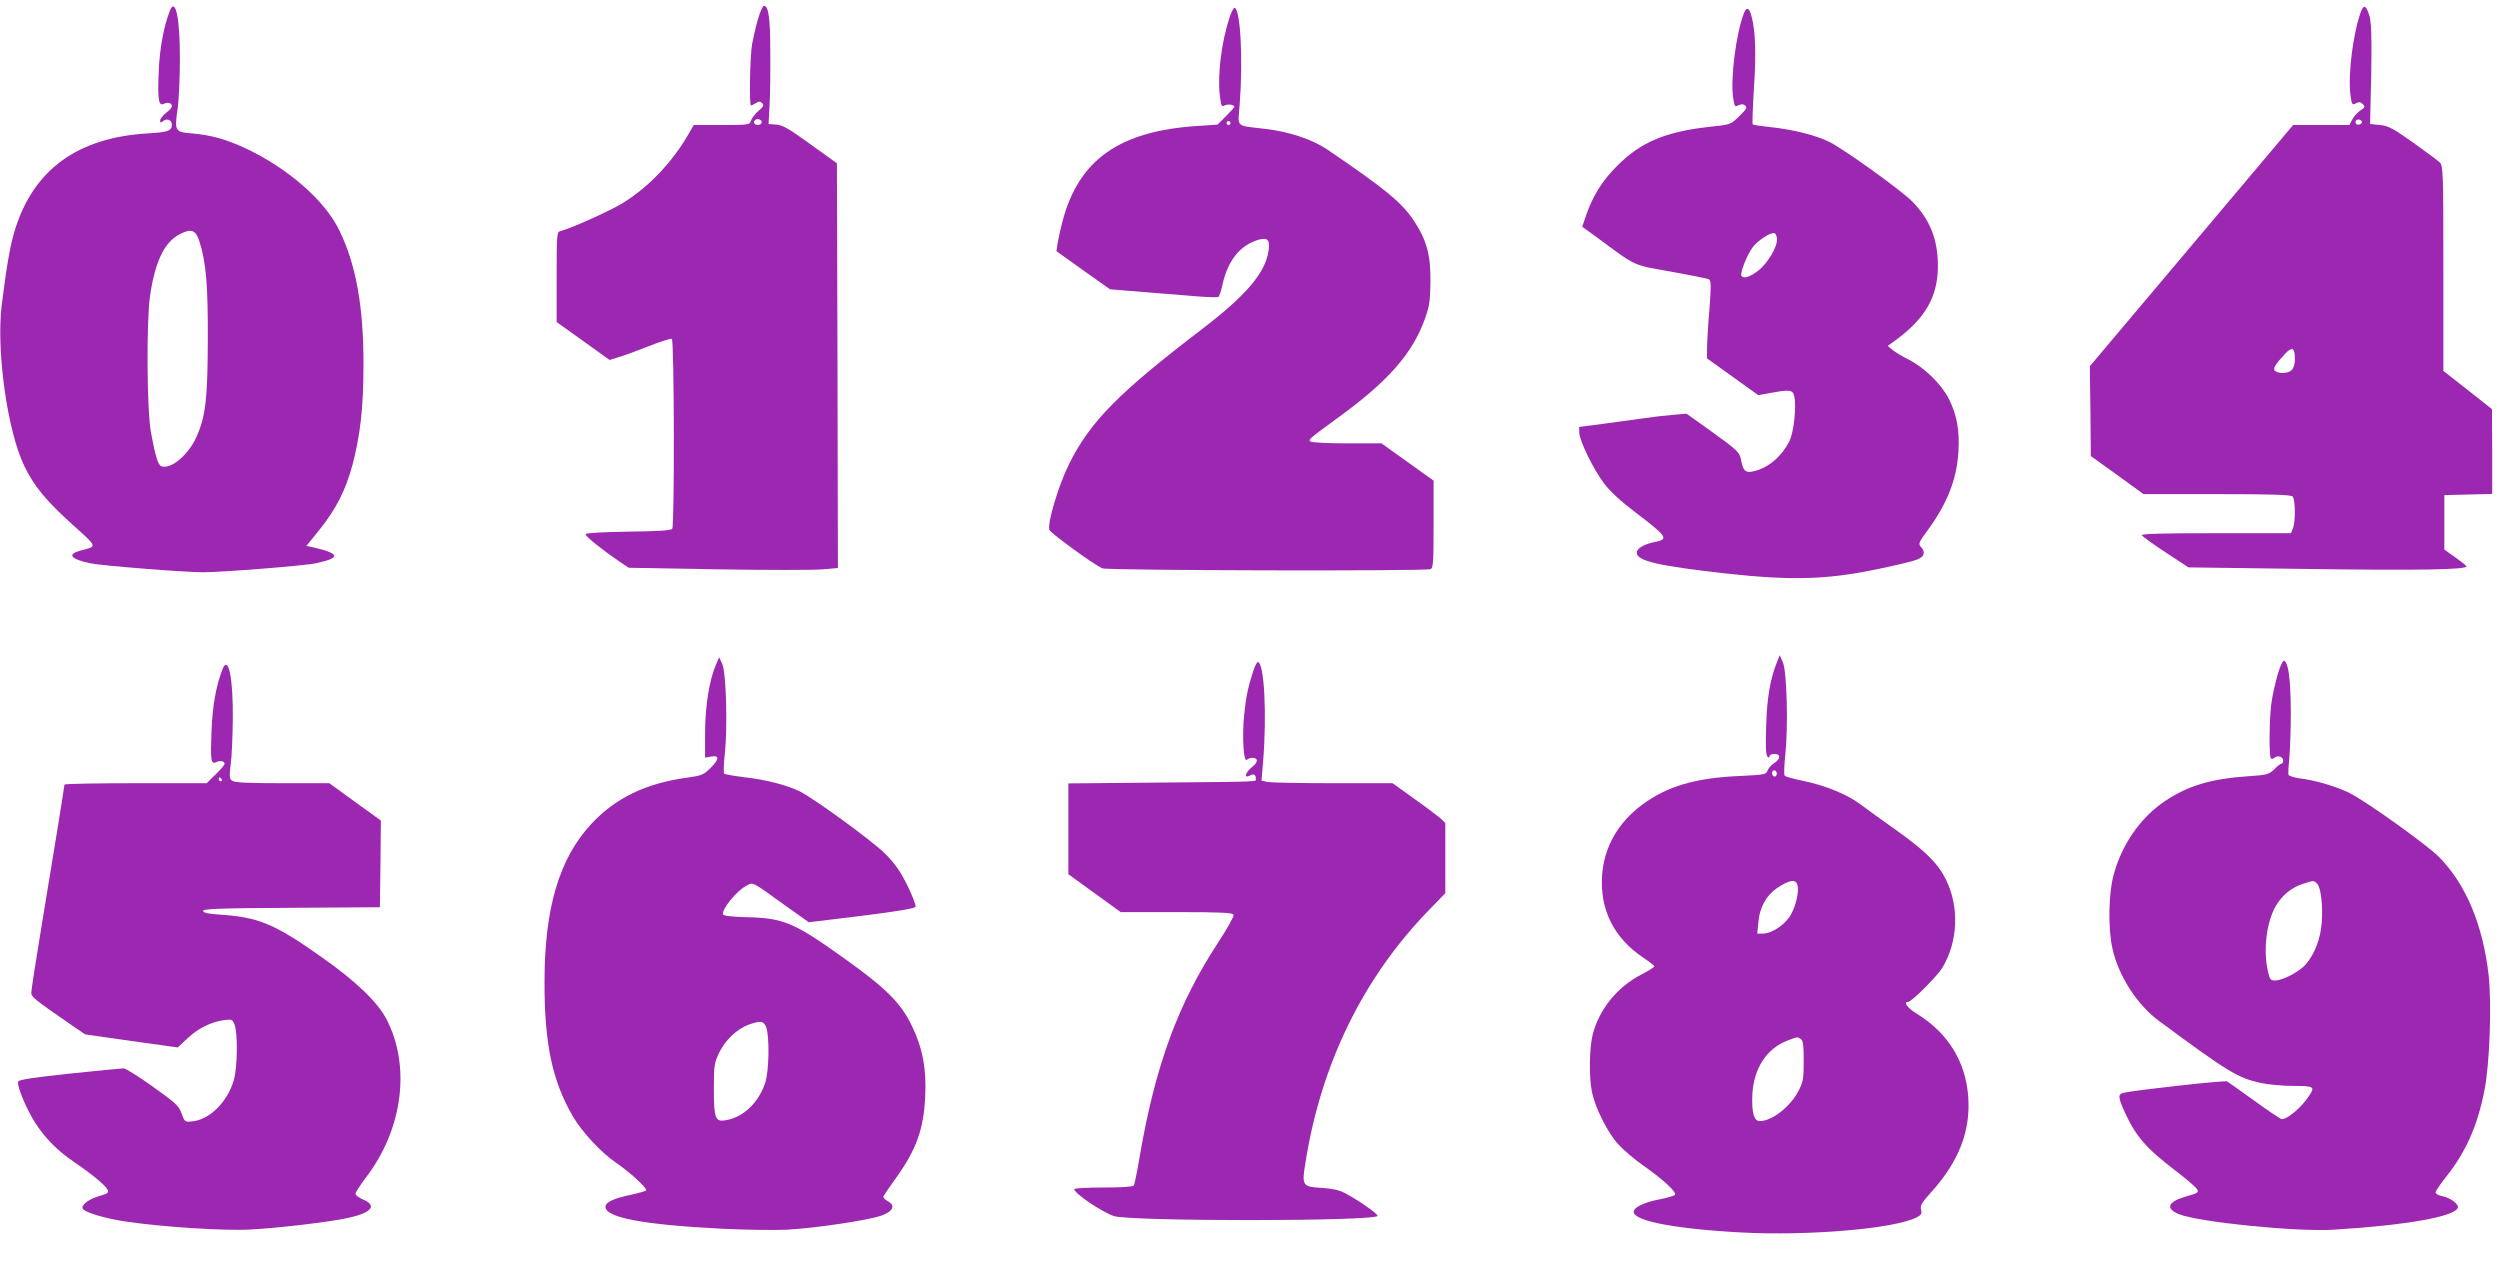 <?xml version="1.0" standalone="no"?>
<!DOCTYPE svg PUBLIC "-//W3C//DTD SVG 20010904//EN"
 "http://www.w3.org/TR/2001/REC-SVG-20010904/DTD/svg10.dtd">
<svg version="1.0" xmlns="http://www.w3.org/2000/svg"
 width="1280pt" height="654pt" viewBox="0 0 1280 654"
 preserveAspectRatio="xMidYMid meet">
<g transform="translate(0,654) scale(0.1,-0.1)"
fill="#9c27b0" stroke="none">
<path d="M869 6483 c-31 -81 -51 -188 -56 -304 -7 -146 -1 -184 25 -171 21 11
42 5 42 -12 0 -7 -13 -22 -30 -34 -16 -13 -30 -30 -30 -39 0 -12 3 -13 15 -3
19 16 45 6 45 -18 0 -32 -20 -39 -125 -45 -358 -22 -582 -185 -678 -492 -24
-77 -42 -178 -68 -385 -29 -233 28 -644 115 -825 49 -102 110 -177 246 -300
132 -119 130 -111 42 -134 -70 -19 -52 -43 50 -65 54 -12 483 -46 578 -46 96
0 525 34 577 46 130 28 126 49 -15 82 l-33 7 70 87 c83 104 131 199 166 329
40 153 56 294 56 509 1 298 -38 515 -123 689 -72 151 -257 314 -471 417 -106
50 -182 72 -285 81 -87 7 -89 11 -72 130 6 44 11 157 11 249 1 212 -23 323
-52 247z m152 -1179 c34 -106 44 -222 43 -504 -1 -304 -11 -392 -59 -499 -42
-92 -131 -166 -179 -148 -17 7 -30 49 -53 172 -21 114 -24 564 -5 698 25 175
73 276 149 316 61 33 85 25 104 -35z"/>
<path d="M3881 6443 c-11 -38 -24 -95 -30 -127 -11 -60 -16 -316 -6 -316 3 0
14 6 25 12 15 10 22 10 32 0 11 -11 7 -18 -19 -40 -17 -15 -34 -37 -38 -49 -6
-22 -10 -23 -150 -23 l-143 0 -27 -47 c-85 -147 -208 -275 -342 -356 -69 -41
-256 -125 -313 -140 -19 -5 -20 -15 -20 -236 l0 -230 136 -97 135 -97 42 13
c23 6 93 32 155 56 62 25 117 42 122 39 12 -7 14 -954 2 -972 -6 -9 -67 -13
-225 -15 -134 -2 -218 -7 -219 -13 -3 -10 92 -85 179 -144 l42 -28 459 -8
c252 -4 493 -4 535 0 l77 7 -2 1036 -3 1036 -135 97 c-109 79 -143 99 -175
101 l-40 3 5 90 c3 50 5 173 4 275 0 179 -9 240 -33 240 -6 0 -19 -30 -30 -67z
m19 -528 c0 -8 -9 -15 -20 -15 -11 0 -20 7 -20 15 0 8 9 15 20 15 11 0 20 -7
20 -15z"/>
<path d="M12089 6483 c-40 -106 -68 -321 -55 -427 7 -52 9 -55 28 -45 16 8 24
8 35 -4 14 -13 12 -17 -11 -32 -15 -10 -34 -31 -42 -46 l-15 -29 -144 0 -144
0 -520 -617 -521 -618 3 -230 2 -230 135 -97 135 -98 375 0 c279 0 379 -3 388
-12 14 -14 16 -126 2 -162 l-10 -26 -385 0 c-282 0 -384 -3 -379 -11 4 -6 59
-46 123 -88 l116 -76 600 -8 c583 -8 829 -4 823 14 -2 4 -28 25 -58 46 l-55
39 0 139 0 140 123 3 122 3 0 217 -1 217 -124 98 -125 98 0 524 c0 487 -1 526
-18 543 -9 9 -71 55 -137 102 -103 73 -127 86 -170 90 l-50 5 1 55 c9 322 8
459 -4 497 -16 54 -29 62 -43 26z m4 -568 c1 -5 -6 -11 -15 -13 -11 -2 -18 3
-18 13 0 17 30 18 33 0z m-343 -1217 c0 -20 -7 -44 -16 -52 -17 -18 -61 -21
-83 -7 -17 11 -5 32 49 90 37 39 50 31 50 -31z"/>
<path d="M6296 6453 c-42 -128 -62 -289 -51 -397 7 -59 9 -65 25 -56 17 9 50
4 50 -7 0 -2 -19 -24 -43 -48 l-43 -43 -104 -7 c-399 -26 -606 -173 -689 -485
-11 -41 -22 -93 -26 -115 l-6 -41 137 -98 137 -97 181 -15 c99 -8 223 -18 274
-22 51 -4 96 -5 100 -2 5 3 14 30 21 62 27 123 89 202 183 230 49 14 61 1 53
-56 -16 -112 -115 -228 -334 -396 -434 -331 -578 -477 -687 -695 -55 -111
-113 -306 -101 -338 7 -18 234 -183 272 -197 29 -11 1651 -15 1679 -4 14 5 16
35 16 230 l0 223 -134 96 -133 95 -174 0 c-96 0 -180 4 -188 9 -15 9 -8 15
139 122 260 189 384 331 447 511 22 61 26 92 27 188 1 134 -19 209 -83 307
-63 96 -146 164 -446 368 -76 51 -194 91 -316 105 -157 19 -141 4 -132 123 18
234 4 497 -27 497 -4 0 -15 -21 -24 -47z m4 -543 c0 -5 -4 -10 -10 -10 -5 0
-10 5 -10 10 0 6 5 10 10 10 6 0 10 -4 10 -10z"/>
<path d="M8929 6473 c-41 -107 -70 -337 -55 -436 7 -43 9 -46 27 -36 15 7 24
7 34 -1 12 -10 7 -19 -30 -55 -44 -43 -44 -43 -149 -54 -229 -25 -356 -79
-476 -200 -78 -78 -125 -154 -160 -256 l-19 -56 72 -52 c211 -156 182 -142
384 -178 100 -18 187 -35 194 -40 10 -6 10 -38 1 -156 -7 -81 -12 -171 -12
-198 l0 -50 131 -94 131 -94 63 11 c96 18 114 16 121 -14 13 -52 -1 -187 -25
-234 -42 -81 -110 -138 -187 -154 -37 -8 -49 4 -59 56 -8 44 -18 52 -165 158
l-115 82 -70 -6 c-38 -3 -104 -11 -145 -17 -41 -6 -133 -18 -205 -28 l-130
-17 1 -30 c2 -44 73 -188 128 -261 30 -39 86 -91 159 -146 163 -124 173 -138
100 -152 -54 -10 -93 -33 -93 -54 0 -43 108 -68 455 -107 334 -37 515 -32 768
20 98 20 194 43 213 51 37 15 44 38 19 65 -14 16 -11 23 31 80 103 140 152
263 161 405 7 112 -8 191 -49 273 -38 75 -125 160 -206 201 -32 16 -68 38 -82
49 l-25 21 25 18 c164 116 231 229 232 388 1 136 -40 241 -131 333 -56 57
-344 264 -422 304 -69 35 -185 64 -302 77 -49 5 -90 11 -93 14 -3 2 0 85 6
183 12 176 8 293 -11 366 -12 49 -26 56 -40 21z m169 -1152 c6 -39 -46 -128
-95 -166 -44 -34 -76 -44 -87 -27 -8 13 29 109 58 146 27 36 92 78 111 72 6
-1 11 -13 13 -25z"/>
<path d="M9100 3155 c-36 -89 -53 -185 -57 -328 -4 -103 -2 -152 6 -160 8 -8
11 -8 11 1 0 7 11 12 25 12 33 0 33 -25 -1 -47 -14 -9 -30 -26 -34 -38 -8 -21
-17 -22 -142 -28 -228 -10 -371 -52 -500 -147 -123 -91 -195 -217 -205 -360
-13 -178 61 -324 213 -425 30 -20 54 -39 54 -43 0 -4 -30 -23 -67 -42 -122
-63 -214 -176 -248 -305 -18 -69 -20 -221 -4 -297 17 -81 80 -207 133 -265 26
-29 83 -78 126 -108 107 -75 178 -141 165 -153 -5 -5 -39 -15 -75 -22 -66 -12
-119 -34 -132 -54 -33 -51 178 -96 542 -116 349 -19 790 19 903 77 24 12 28
19 23 39 -6 21 3 36 49 87 145 160 206 317 192 496 -14 177 -104 322 -259 418
-51 31 -75 63 -49 63 18 0 152 134 177 177 79 133 86 309 18 448 -41 84 -106
148 -252 252 -76 54 -159 114 -187 135 -66 50 -178 96 -289 119 -49 10 -93 22
-98 27 -5 5 -3 53 3 111 15 142 8 425 -13 471 l-16 35 -12 -30z m-5 -585 c-5
-8 -11 -8 -17 -2 -6 6 -7 16 -3 22 5 8 11 8 17 2 6 -6 7 -16 3 -22z m108 -562
c10 -36 -12 -121 -41 -163 -32 -46 -94 -85 -136 -85 l-29 0 6 60 c6 73 41 136
94 172 65 44 98 49 106 16z m17 -788 c12 -7 15 -32 15 -112 0 -92 -3 -108 -27
-154 -42 -81 -136 -154 -198 -154 -30 0 -42 43 -38 136 7 136 75 238 184 278
48 18 46 18 64 6z"/>
<path d="M3665 3135 c-33 -76 -55 -213 -55 -347 l0 -127 29 5 c45 9 45 -12 1
-56 -37 -37 -47 -41 -118 -51 -215 -29 -370 -104 -495 -238 -164 -177 -239
-431 -239 -806 -1 -321 40 -511 147 -694 46 -78 143 -182 216 -232 73 -49 166
-135 157 -144 -4 -4 -36 -13 -72 -21 -95 -20 -136 -39 -136 -63 0 -55 196 -92
595 -112 121 -6 272 -8 335 -5 148 8 421 49 485 73 59 22 71 51 30 73 -14 8
-24 19 -22 25 3 6 30 46 62 90 107 150 144 251 152 421 7 139 -13 248 -67 359
-56 118 -131 193 -339 342 -265 190 -318 213 -511 217 -71 2 -115 7 -118 14
-8 26 70 122 121 148 34 18 22 24 200 -104 l118 -84 271 33 c192 24 272 38
276 47 2 7 -17 57 -43 110 -37 74 -64 112 -114 162 -66 65 -359 279 -436 318
-65 32 -173 60 -280 72 -55 7 -103 15 -107 19 -4 3 -3 49 3 101 15 135 7 415
-13 460 l-16 35 -17 -40z m257 -1852 c19 -46 16 -230 -5 -290 -35 -100 -110
-172 -198 -188 -57 -11 -64 6 -64 159 0 123 2 134 28 188 32 65 91 120 151
142 60 21 75 19 88 -11z"/>
<path d="M11662 3088 c-11 -40 -26 -102 -31 -138 -12 -72 -15 -283 -4 -293 3
-4 12 -2 19 4 17 14 44 4 44 -16 0 -8 -4 -15 -9 -15 -5 0 -22 -13 -37 -29 -27
-26 -37 -29 -129 -35 -195 -13 -314 -49 -434 -130 -125 -85 -221 -226 -261
-382 -24 -94 -27 -266 -5 -367 30 -141 125 -290 240 -375 356 -263 404 -292
522 -317 37 -8 112 -15 166 -15 105 0 111 -4 80 -50 -40 -61 -110 -120 -141
-120 -5 0 -68 42 -138 93 -71 51 -134 96 -141 100 -10 7 -466 -44 -530 -58
-30 -7 -29 -22 6 -100 57 -124 110 -185 261 -300 55 -42 104 -84 109 -94 9
-16 3 -20 -47 -34 -102 -28 -119 -63 -47 -93 98 -41 604 -92 795 -80 372 23
617 67 634 112 7 18 -39 52 -80 60 -19 3 -34 12 -34 19 0 7 25 43 55 81 99
124 160 260 195 440 27 133 38 438 22 589 -29 258 -116 468 -255 608 -62 62
-370 283 -456 326 -65 33 -175 66 -258 76 -28 4 -53 12 -56 18 -2 7 0 44 4 82
4 39 8 147 8 240 -1 166 -12 255 -35 262 -6 2 -20 -29 -32 -69z m202 -1073
c19 -20 30 -110 23 -201 -6 -80 -35 -157 -81 -211 -31 -37 -118 -83 -157 -83
-25 0 -28 5 -38 50 -24 110 -6 251 42 333 33 55 81 94 139 112 55 18 54 18 72
0z"/>
<path d="M6416 3103 c-27 -85 -36 -128 -46 -224 -11 -108 -3 -246 14 -229 5 5
18 10 27 10 32 0 32 -22 0 -47 -35 -27 -44 -61 -12 -44 20 11 31 5 31 -16 0
-16 46 -15 -512 -20 l-448 -4 0 -232 0 -233 134 -97 134 -97 286 0 c233 0 288
-3 292 -14 3 -7 -32 -69 -76 -137 -208 -316 -324 -632 -404 -1096 -13 -78 -27
-147 -31 -153 -4 -6 -62 -10 -156 -10 -82 0 -149 -4 -149 -8 0 -22 136 -114
202 -138 80 -28 1344 -28 1351 1 2 10 -98 80 -168 117 -27 14 -65 23 -118 26
-100 6 -103 10 -82 136 80 500 294 938 627 1282 l88 91 0 180 0 179 -27 26
c-16 13 -76 59 -136 101 l-107 77 -304 0 c-167 0 -318 3 -335 6 l-32 7 8 96
c20 240 6 511 -27 511 -5 0 -15 -21 -24 -47z"/>
<path d="M1139 3113 c-33 -85 -51 -187 -56 -315 -6 -151 -3 -174 24 -160 20
10 43 5 43 -9 0 -5 -21 -30 -46 -54 l-46 -45 -364 0 c-200 0 -364 -3 -364 -7
0 -5 -14 -91 -30 -193 -17 -102 -55 -335 -85 -518 -30 -183 -55 -342 -55 -355
1 -22 13 -32 210 -168 l66 -45 237 -34 237 -33 50 47 c55 51 120 84 187 93 40
5 43 4 54 -23 17 -45 15 -220 -4 -285 -34 -114 -126 -204 -217 -211 -33 -3
-35 -1 -50 40 -13 39 -29 54 -147 138 -72 52 -140 94 -150 94 -10 0 -134 -12
-277 -27 -187 -20 -260 -31 -263 -41 -8 -20 43 -143 88 -212 50 -78 116 -144
199 -200 83 -56 158 -117 170 -140 9 -16 3 -21 -43 -34 -54 -16 -94 -47 -83
-65 12 -19 115 -50 219 -65 183 -28 511 -49 642 -41 147 8 417 40 505 61 114
26 141 62 70 92 -22 9 -40 23 -40 30 0 7 25 45 55 85 188 247 229 570 103 810
-46 88 -157 194 -332 317 -240 170 -323 204 -518 217 -64 4 -88 10 -88 19 0
11 82 14 453 16 l452 3 3 222 2 222 -132 95 -132 96 -241 0 c-178 0 -245 3
-257 13 -14 10 -14 23 -7 82 6 39 10 144 11 235 2 210 -23 330 -53 253z m-4
-563 c3 -5 1 -10 -4 -10 -6 0 -11 5 -11 10 0 6 2 10 4 10 3 0 8 -4 11 -10z"/>
</g>
</svg>
